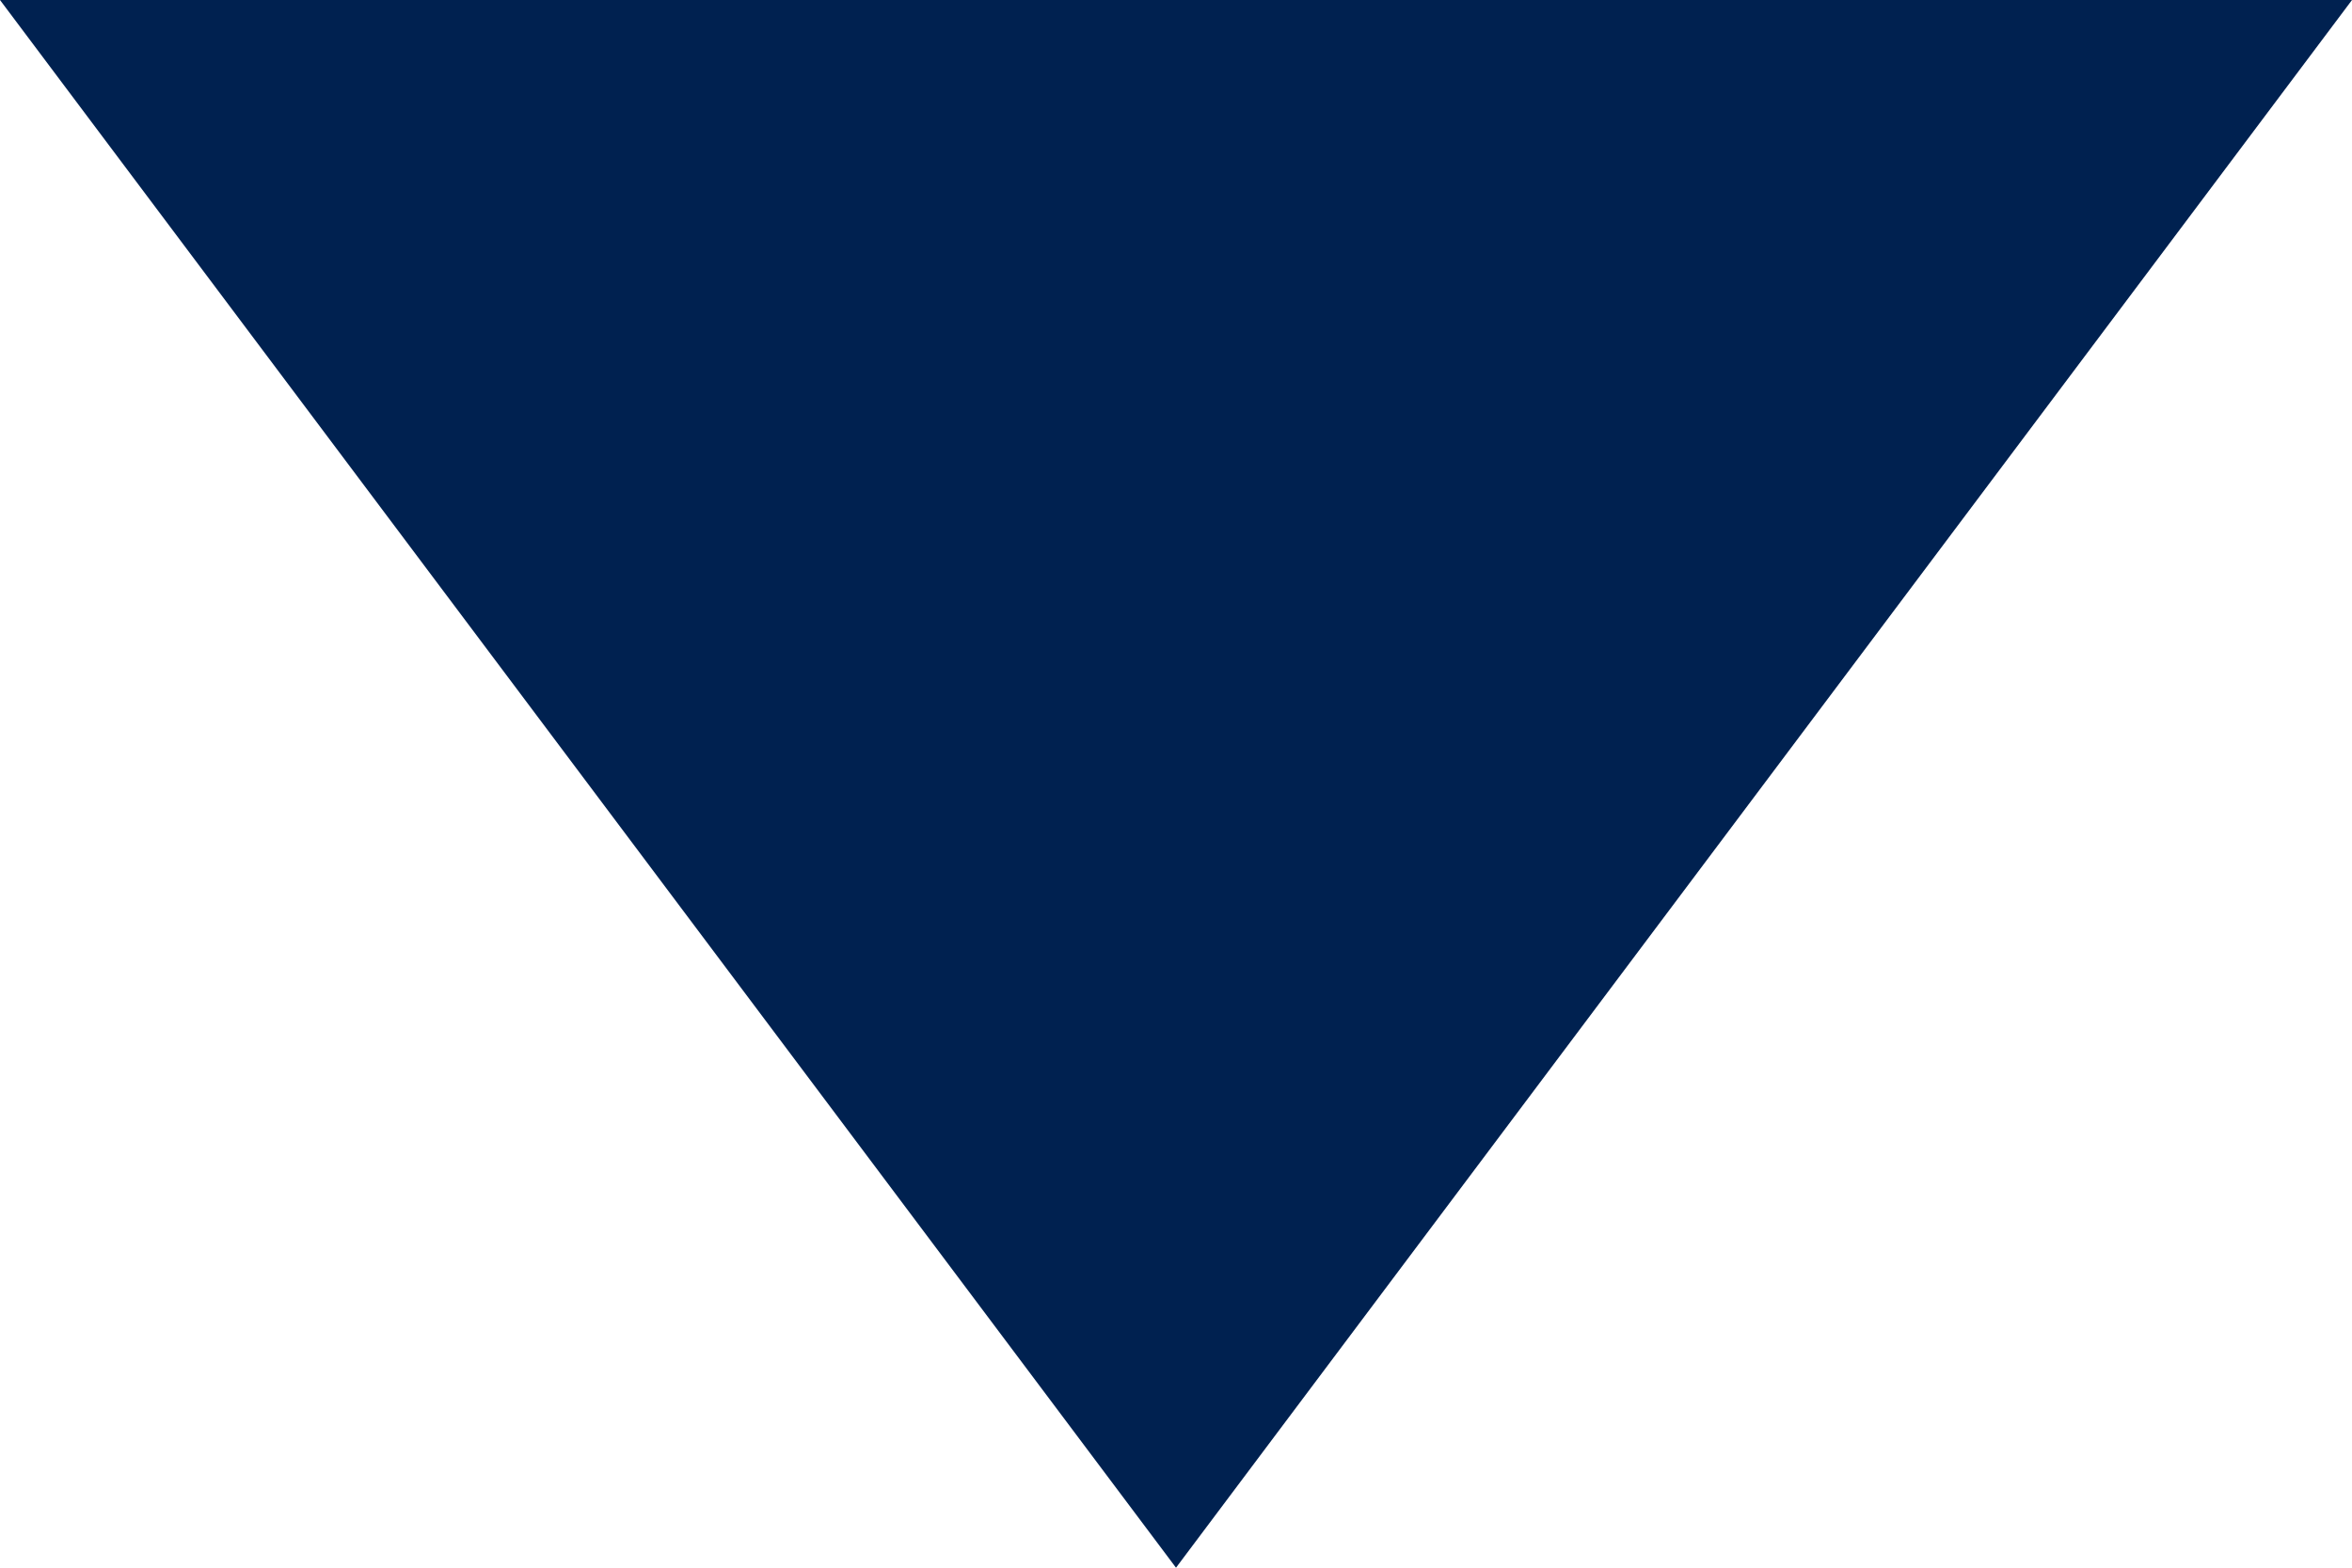 <svg width="12" height="8" viewBox="0 0 12 8" fill="none" xmlns="http://www.w3.org/2000/svg">
<g clip-path="url(#clip0_191_1638)">
<path d="M6 8L0 0L12 0L6 8Z" fill="#002150"/>
</g>
<defs>
<clipPath id="clip0_191_1638">
<rect width="12" height="8" fill="white"/>
</clipPath>
</defs>
</svg>
